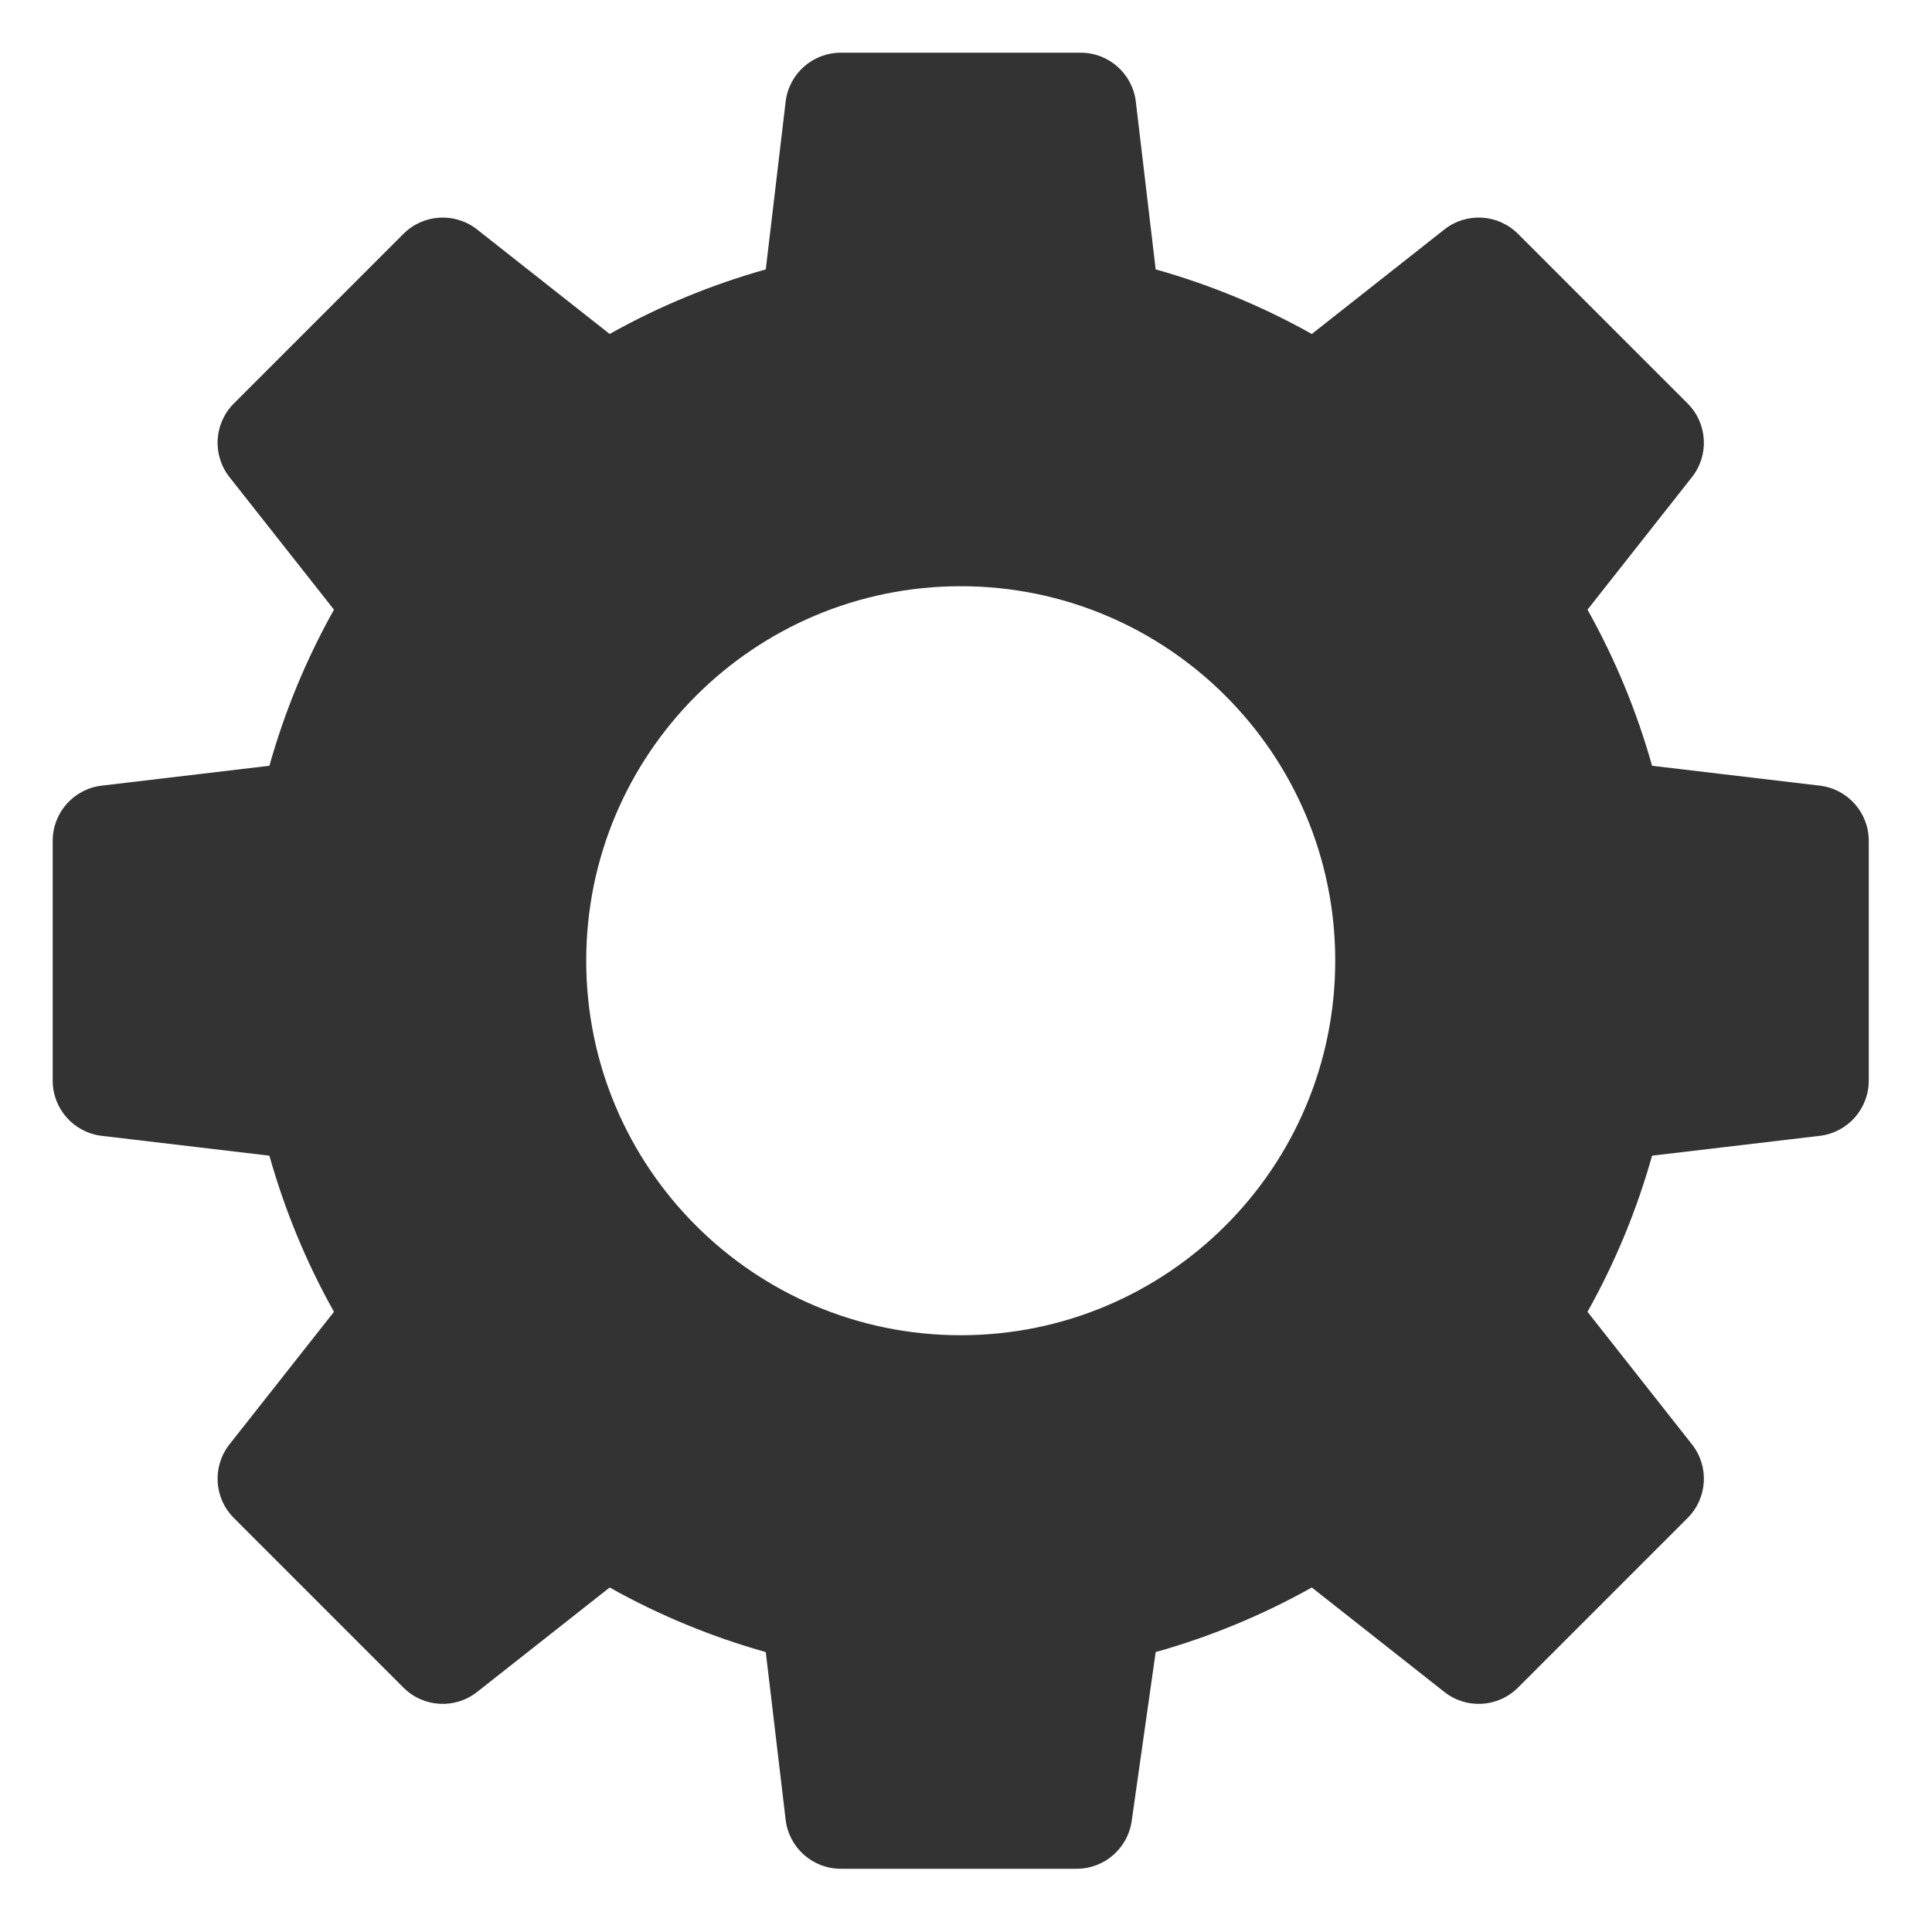 <svg xmlns="http://www.w3.org/2000/svg" xmlns:xlink="http://www.w3.org/1999/xlink" width="500" zoomAndPan="magnify" viewBox="0 0 375 375" height="500" preserveAspectRatio="xMidYMid meet" version="1.0"><defs><clipPath id="e99227e48d"><path d="M 10.227 10.227 L 362.727 10.227 L 362.727 362.727 L 10.227 362.727 Z M 10.227 10.227 " clip-rule="nonzero"/></clipPath></defs><rect x="-37.5" width="450" fill="#ffffff" y="-37.5" height="450" fill-opacity="1"/><rect x="-37.5" width="450" fill="#ffffff" y="-37.5" height="450" fill-opacity="1"/><g clip-path="url(#e99227e48d)"><path fill="#333333" d="M 186.477 259.168 C 146.328 259.168 113.785 226.625 113.785 186.477 C 113.785 146.328 146.328 113.785 186.477 113.785 C 226.625 113.785 259.168 146.328 259.168 186.477 C 259.168 226.625 226.625 259.168 186.477 259.168 Z M 353.211 152.492 L 320.668 148.637 C 317.727 138.184 313.555 128.004 308.133 118.336 L 328.406 92.613 C 331.793 88.32 331.43 82.172 327.562 78.312 L 294.641 45.391 C 290.781 41.527 284.637 41.16 280.344 44.547 L 254.621 64.824 C 244.949 59.398 234.77 55.227 224.316 52.289 L 220.465 19.742 C 219.82 14.312 215.223 10.227 209.754 10.227 L 163.199 10.227 C 157.734 10.227 153.133 14.312 152.492 19.742 L 148.637 52.289 C 138.184 55.227 128.004 59.398 118.336 64.824 L 92.609 44.547 C 88.32 41.16 82.172 41.527 78.309 45.391 L 45.391 78.312 C 41.527 82.172 41.16 88.32 44.547 92.613 L 64.824 118.336 C 59.398 128.004 55.227 138.184 52.289 148.637 L 19.742 152.492 C 14.312 153.133 10.227 157.734 10.227 163.199 L 10.227 209.754 C 10.227 215.223 14.312 219.82 19.742 220.465 L 52.289 224.316 C 55.227 234.77 59.398 244.949 64.824 254.621 L 44.547 280.344 C 41.16 284.637 41.527 290.781 45.391 294.641 L 78.309 327.562 C 82.172 331.43 88.32 331.793 92.609 328.406 L 118.336 308.133 C 128.004 313.555 138.184 317.727 148.637 320.668 L 152.492 353.211 C 153.133 358.641 157.734 362.727 163.199 362.727 L 208.984 362.727 C 214.352 362.727 218.902 358.777 219.66 353.461 L 224.316 320.668 C 234.77 317.727 244.949 313.555 254.621 308.133 L 280.344 328.406 C 284.637 331.793 290.781 331.43 294.641 327.562 L 327.562 294.641 C 331.43 290.781 331.793 284.637 328.406 280.344 L 308.133 254.621 C 313.555 244.949 317.727 234.77 320.668 224.316 L 353.211 220.465 C 358.641 219.82 362.727 215.223 362.727 209.754 L 362.727 163.199 C 362.727 157.734 358.641 153.133 353.211 152.492 " fill-opacity="1" fill-rule="nonzero"/></g></svg>